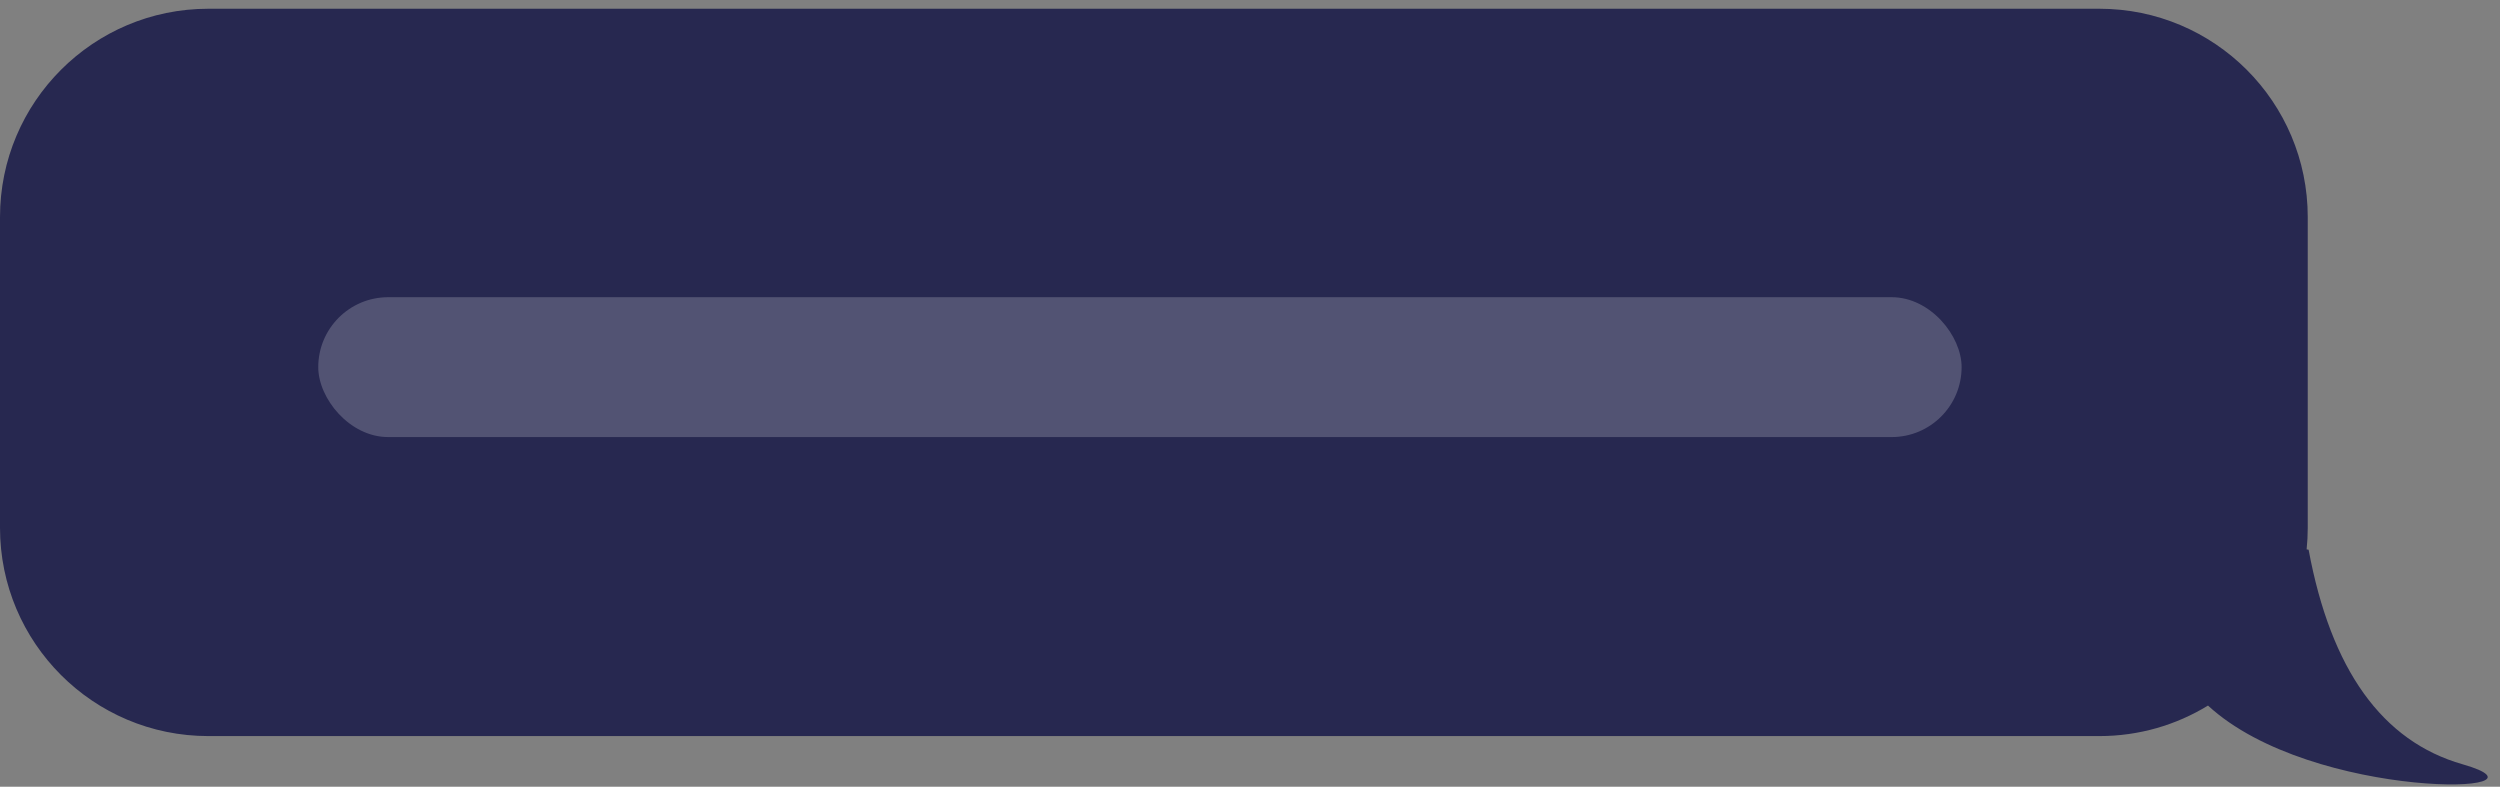 <svg width="143px" height="45px" viewBox="0 0 143 45" version="1.1" xmlns="http://www.w3.org/2000/svg" xmlns:xlink="http://www.w3.org/1999/xlink">
    <rect x="0" y="0" width="143" height="45" fill="#808080" stroke="none"/>
    <g id="Page-1" stroke="none" stroke-width="1" fill="none" fill-rule="evenodd">
        <g id="Main-Page-/-1920" transform="translate(-379, -1473)">
            <g id="data" transform="translate(287.5, 1110)">
                <g id="SMS-Bubble-/-Asset-R" transform="translate(91.5, 363.5)">
                    <path d="M120.084,2.13162821e-13 C126.667,2.06107149e-13 132.003,5.336 132.003,11.919 L132.003,29.685 C132.003,30.103 131.981,30.517 131.939,30.924 C131.976,30.931 132.014,30.937 132.052,30.944 C133.328,37.813 136.263,41.904 140.858,43.216 C146.914,44.945 132.277,45.371 126.297,39.858 C124.488,40.965 122.361,41.604 120.084,41.604 L11.919,41.604 C5.336,41.604 -1.44870105e-12,36.268 -1.44950718e-12,29.685 L-1.44950718e-12,11.919 C-1.45031331e-12,5.336 5.336,2.14372015e-13 11.919,2.13162821e-13 L120.084,2.13162821e-13 Z" id="Combined-Shape" fill="#272850"></path>
                    <rect id="Rectangle-Copy-11" fill="#FFFFFF" opacity="0.2" x="18.204" y="16.5" width="94" height="8" rx="4"></rect>
                </g>
            </g>
        </g>
    </g>
</svg>